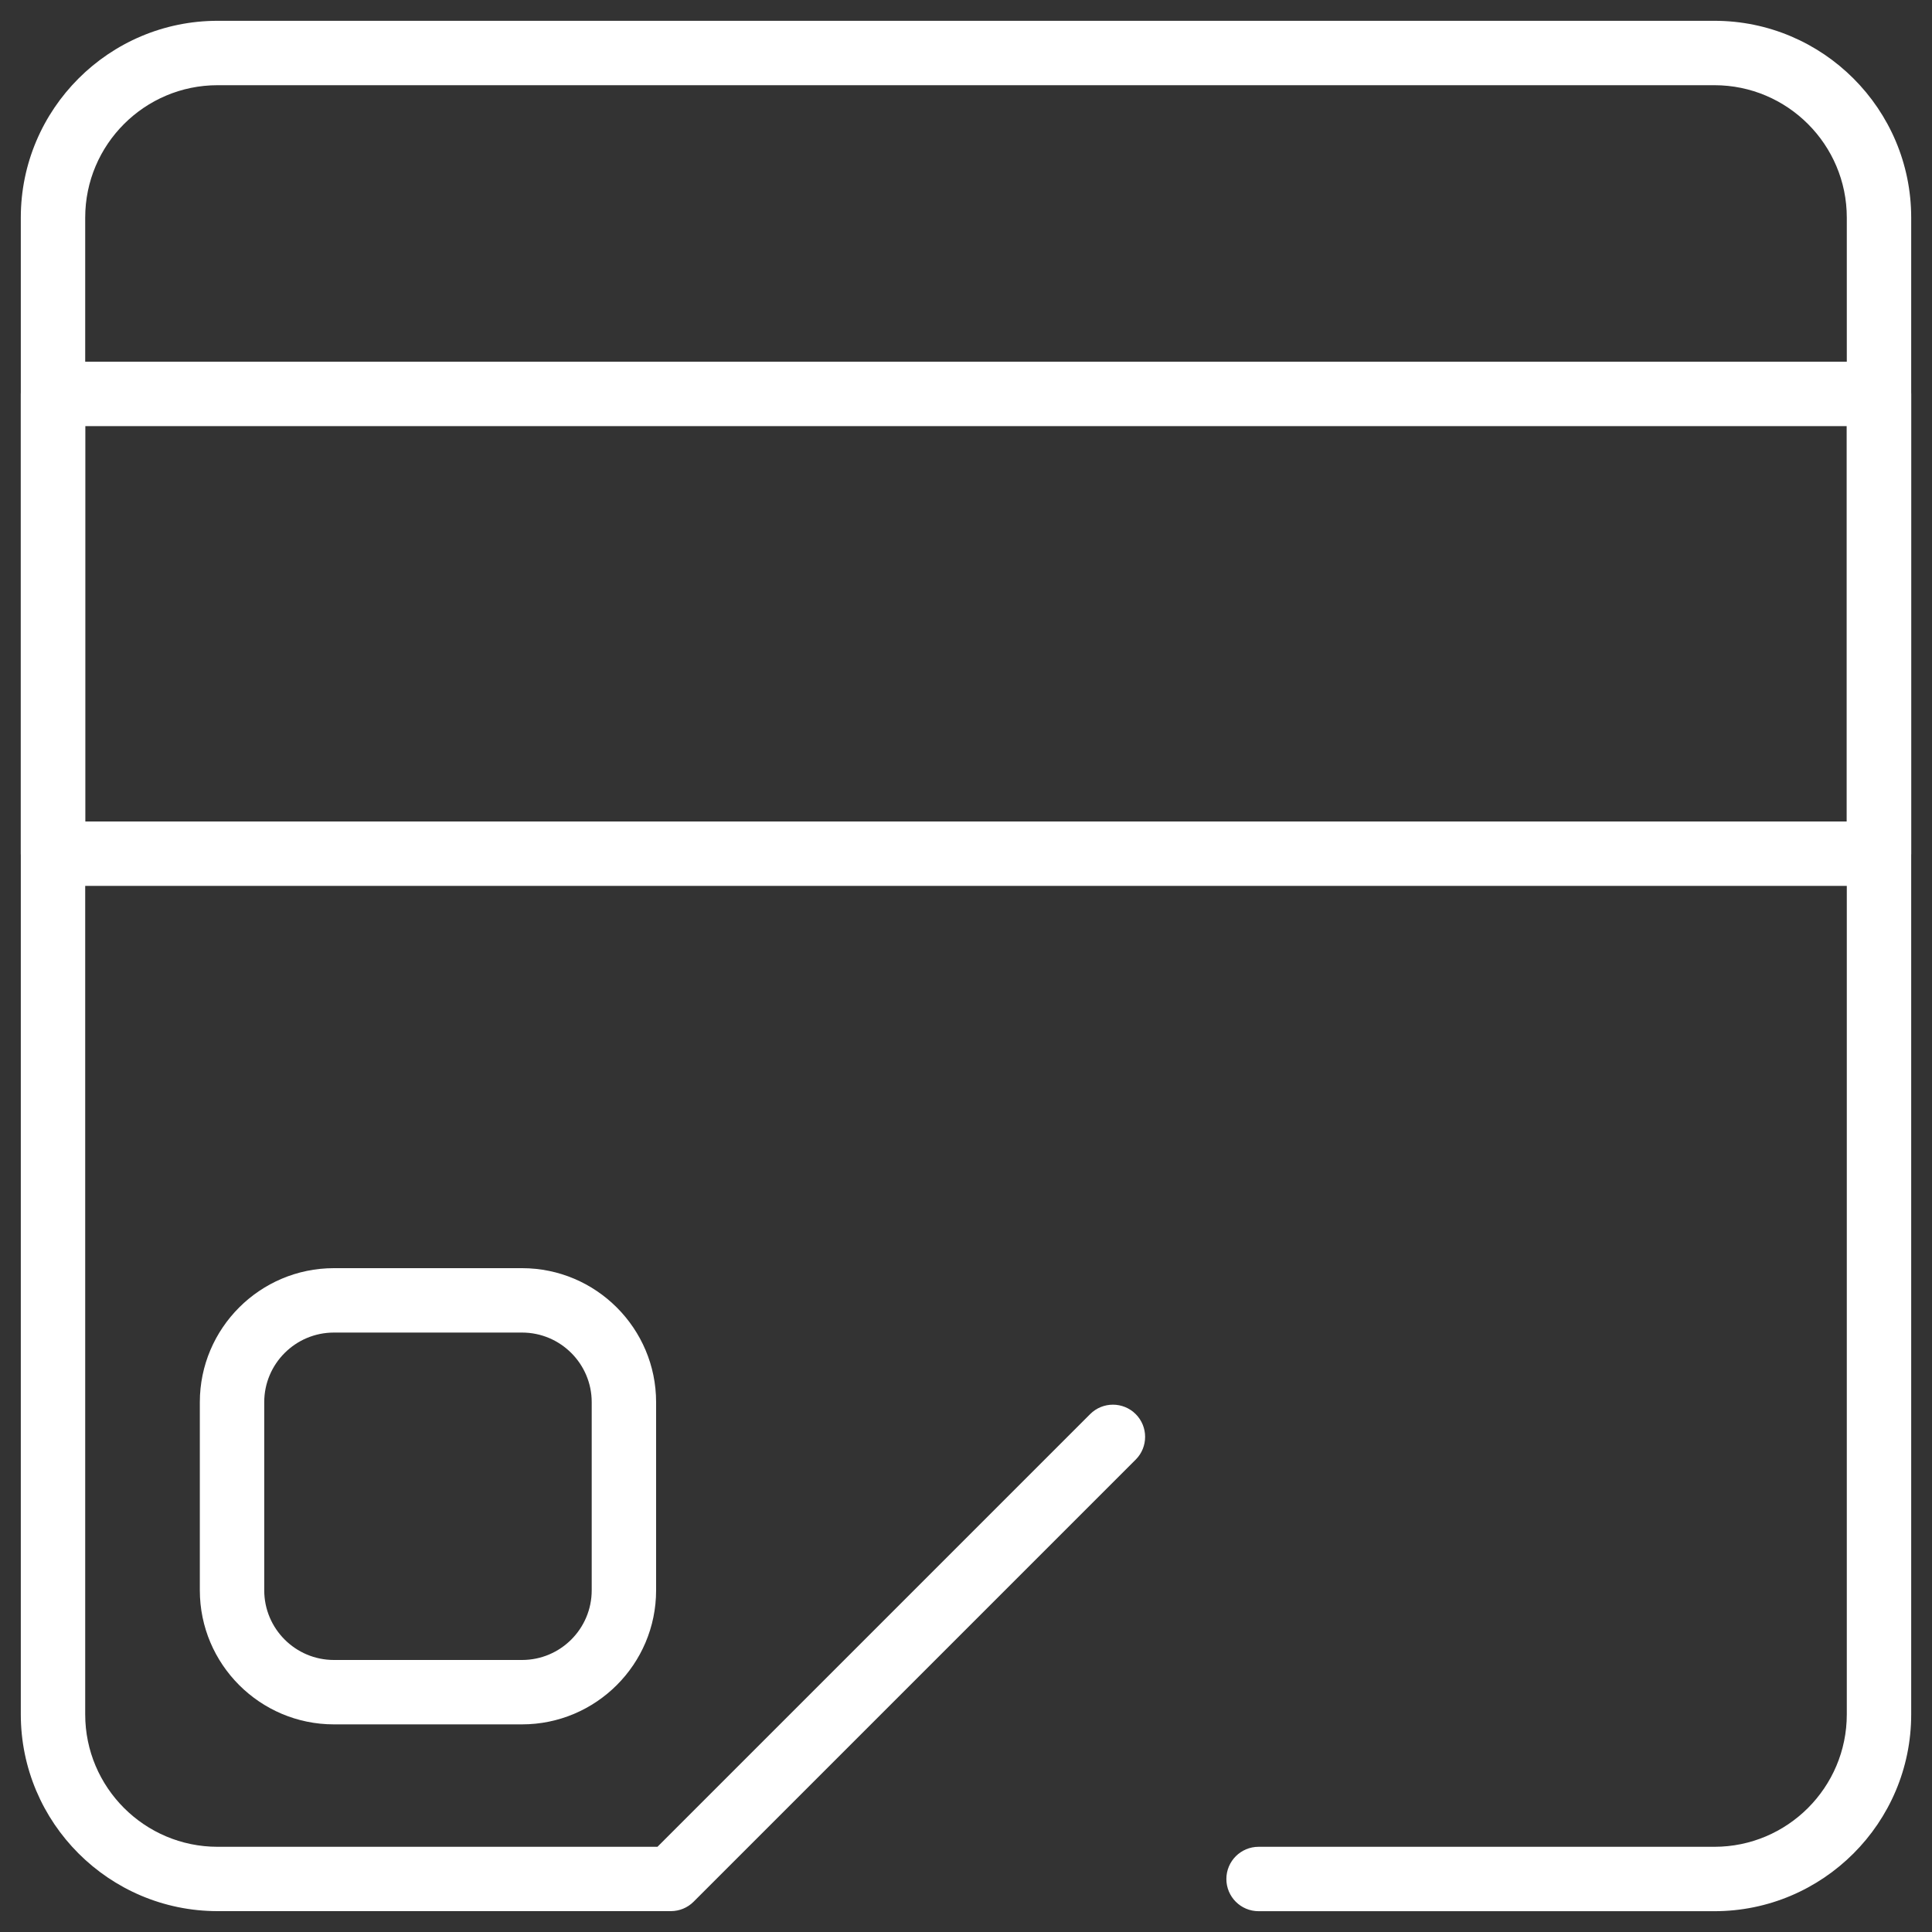 <svg width="30" height="30" viewBox="0 0 30 30" fill="none" xmlns="http://www.w3.org/2000/svg">
<rect x="0" y="0" width="30" height="30" fill="#333333" stroke="none"/>
<g clip-path="url(#clip0_4968_1416)">
<path d="M26.621 29.677H19.543C19.267 29.677 19.043 29.453 19.043 29.177C19.043 28.901 19.267 28.677 19.543 28.677H26.621C27.755 28.677 28.677 27.755 28.677 26.621V3.379C28.677 2.245 27.755 1.323 26.621 1.323H3.379C2.245 1.323 1.323 2.245 1.323 3.379V26.621C1.323 27.755 2.245 28.677 3.379 28.677H10.209L16.928 21.958C17.123 21.763 17.44 21.763 17.635 21.958C17.83 22.153 17.83 22.47 17.635 22.665L10.77 29.53C10.676 29.624 10.549 29.676 10.416 29.676H3.379C1.694 29.676 0.323 28.305 0.323 26.62V3.379C0.323 1.694 1.694 0.323 3.379 0.323H26.621C28.306 0.323 29.677 1.694 29.677 3.379V26.621C29.677 28.306 28.306 29.677 26.621 29.677Z" fill="white"/>
<path d="M29.177 13.756H0.823C0.547 13.756 0.323 13.532 0.323 13.256V6.117C0.323 5.841 0.547 5.617 0.823 5.617H29.177C29.453 5.617 29.677 5.841 29.677 6.117V13.256C29.677 13.532 29.453 13.756 29.177 13.756ZM1.323 12.756H28.677V6.617H1.323V12.756Z" fill="white"/>
<path d="M8.105 26.776H5.185C4.037 26.776 3.103 25.842 3.103 24.694V21.773C3.103 20.626 4.037 19.692 5.185 19.692H8.106C9.254 19.692 10.188 20.626 10.188 21.773V24.694C10.188 25.843 9.254 26.776 8.105 26.776ZM5.185 20.692C4.588 20.692 4.103 21.177 4.103 21.773V24.694C4.103 25.291 4.588 25.776 5.185 25.776H8.106C8.703 25.776 9.188 25.291 9.188 24.694V21.773C9.188 21.177 8.703 20.692 8.106 20.692H5.185Z" fill="white"/>
</g>
<defs>
<clipPath id="clip0_4968_1416">
<rect width="30" height="30" fill="white"/>
</clipPath>
</defs>
</svg>
